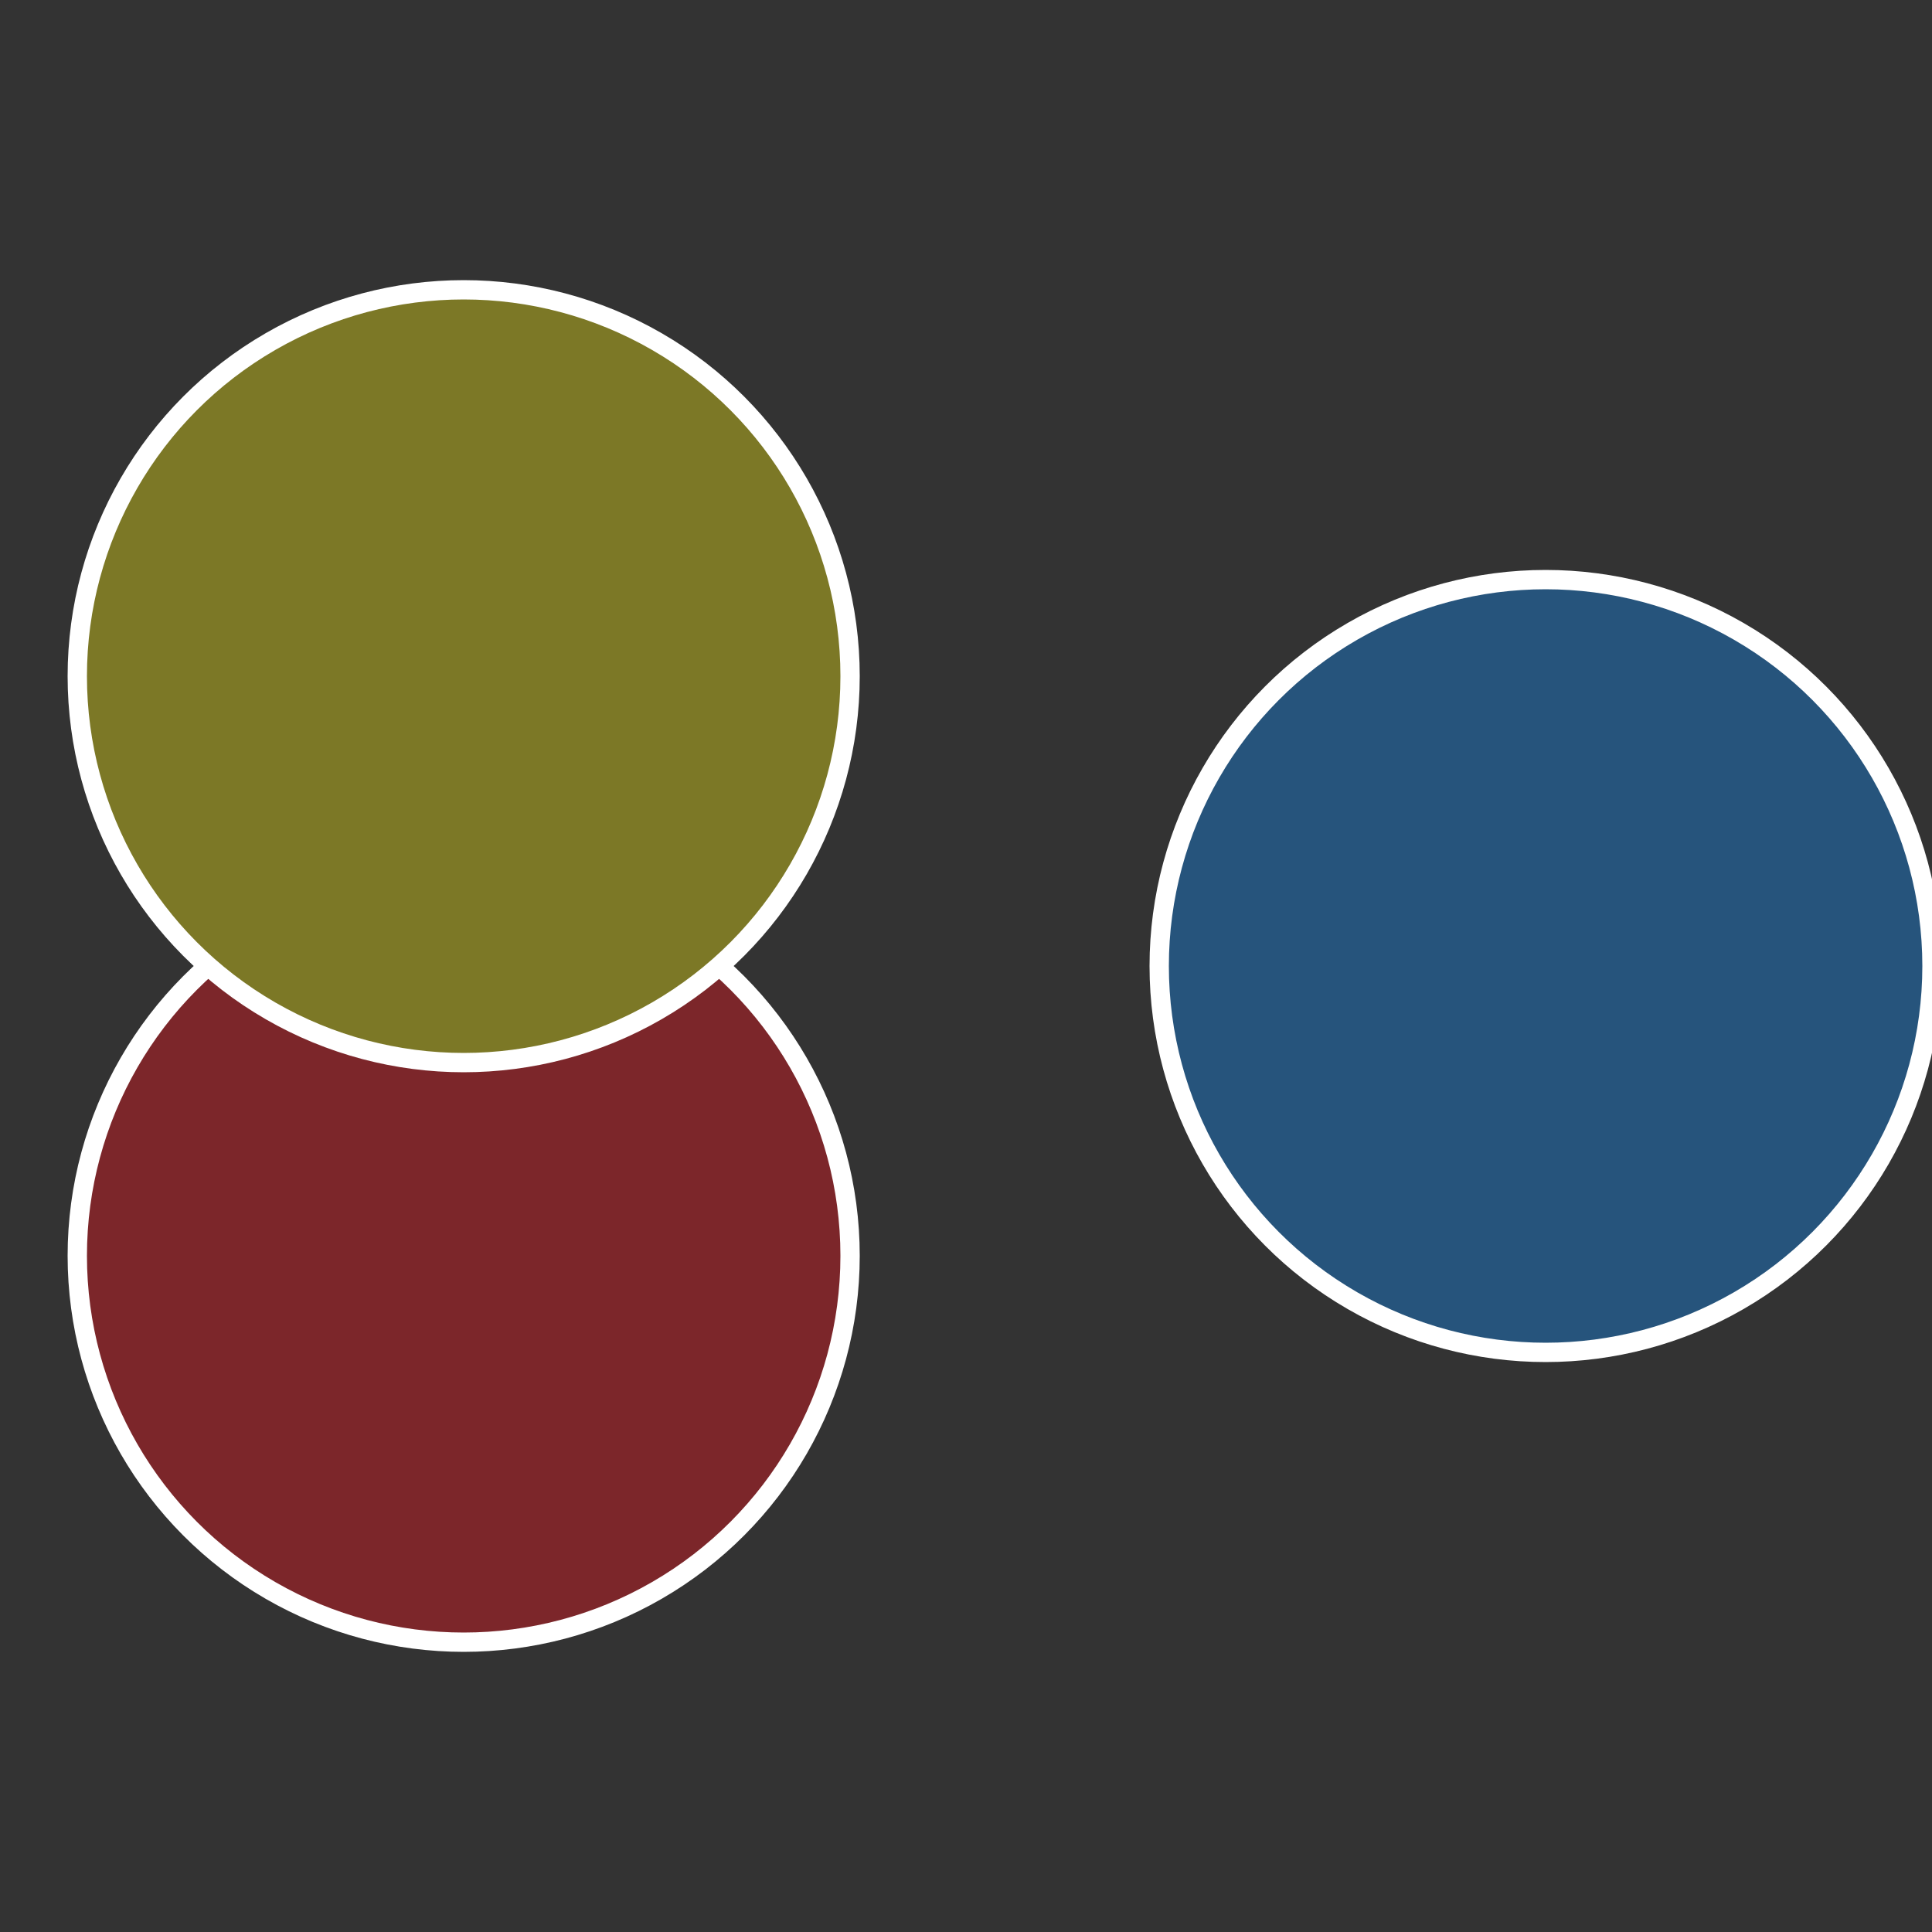 <?xml version="1.0" standalone="no"?>
<svg width="500" height="500" viewBox="-1 -1 2 2" xmlns="http://www.w3.org/2000/svg">
 
                <rect x="-1" y="-1" width="2" height="2" fill="#333333" stroke="none"/>
 
                <circle cx="0.6" cy="0" r="0.4" fill="#26547c" stroke="#fff" stroke-width="1%" />
             
                <circle cx="-0.52" cy="0.3" r="0.4" fill="#7c262a" stroke="#fff" stroke-width="1%" />
             
                <circle cx="-0.52" cy="-0.3" r="0.4" fill="#7c7826" stroke="#fff" stroke-width="1%" />
            </svg>

